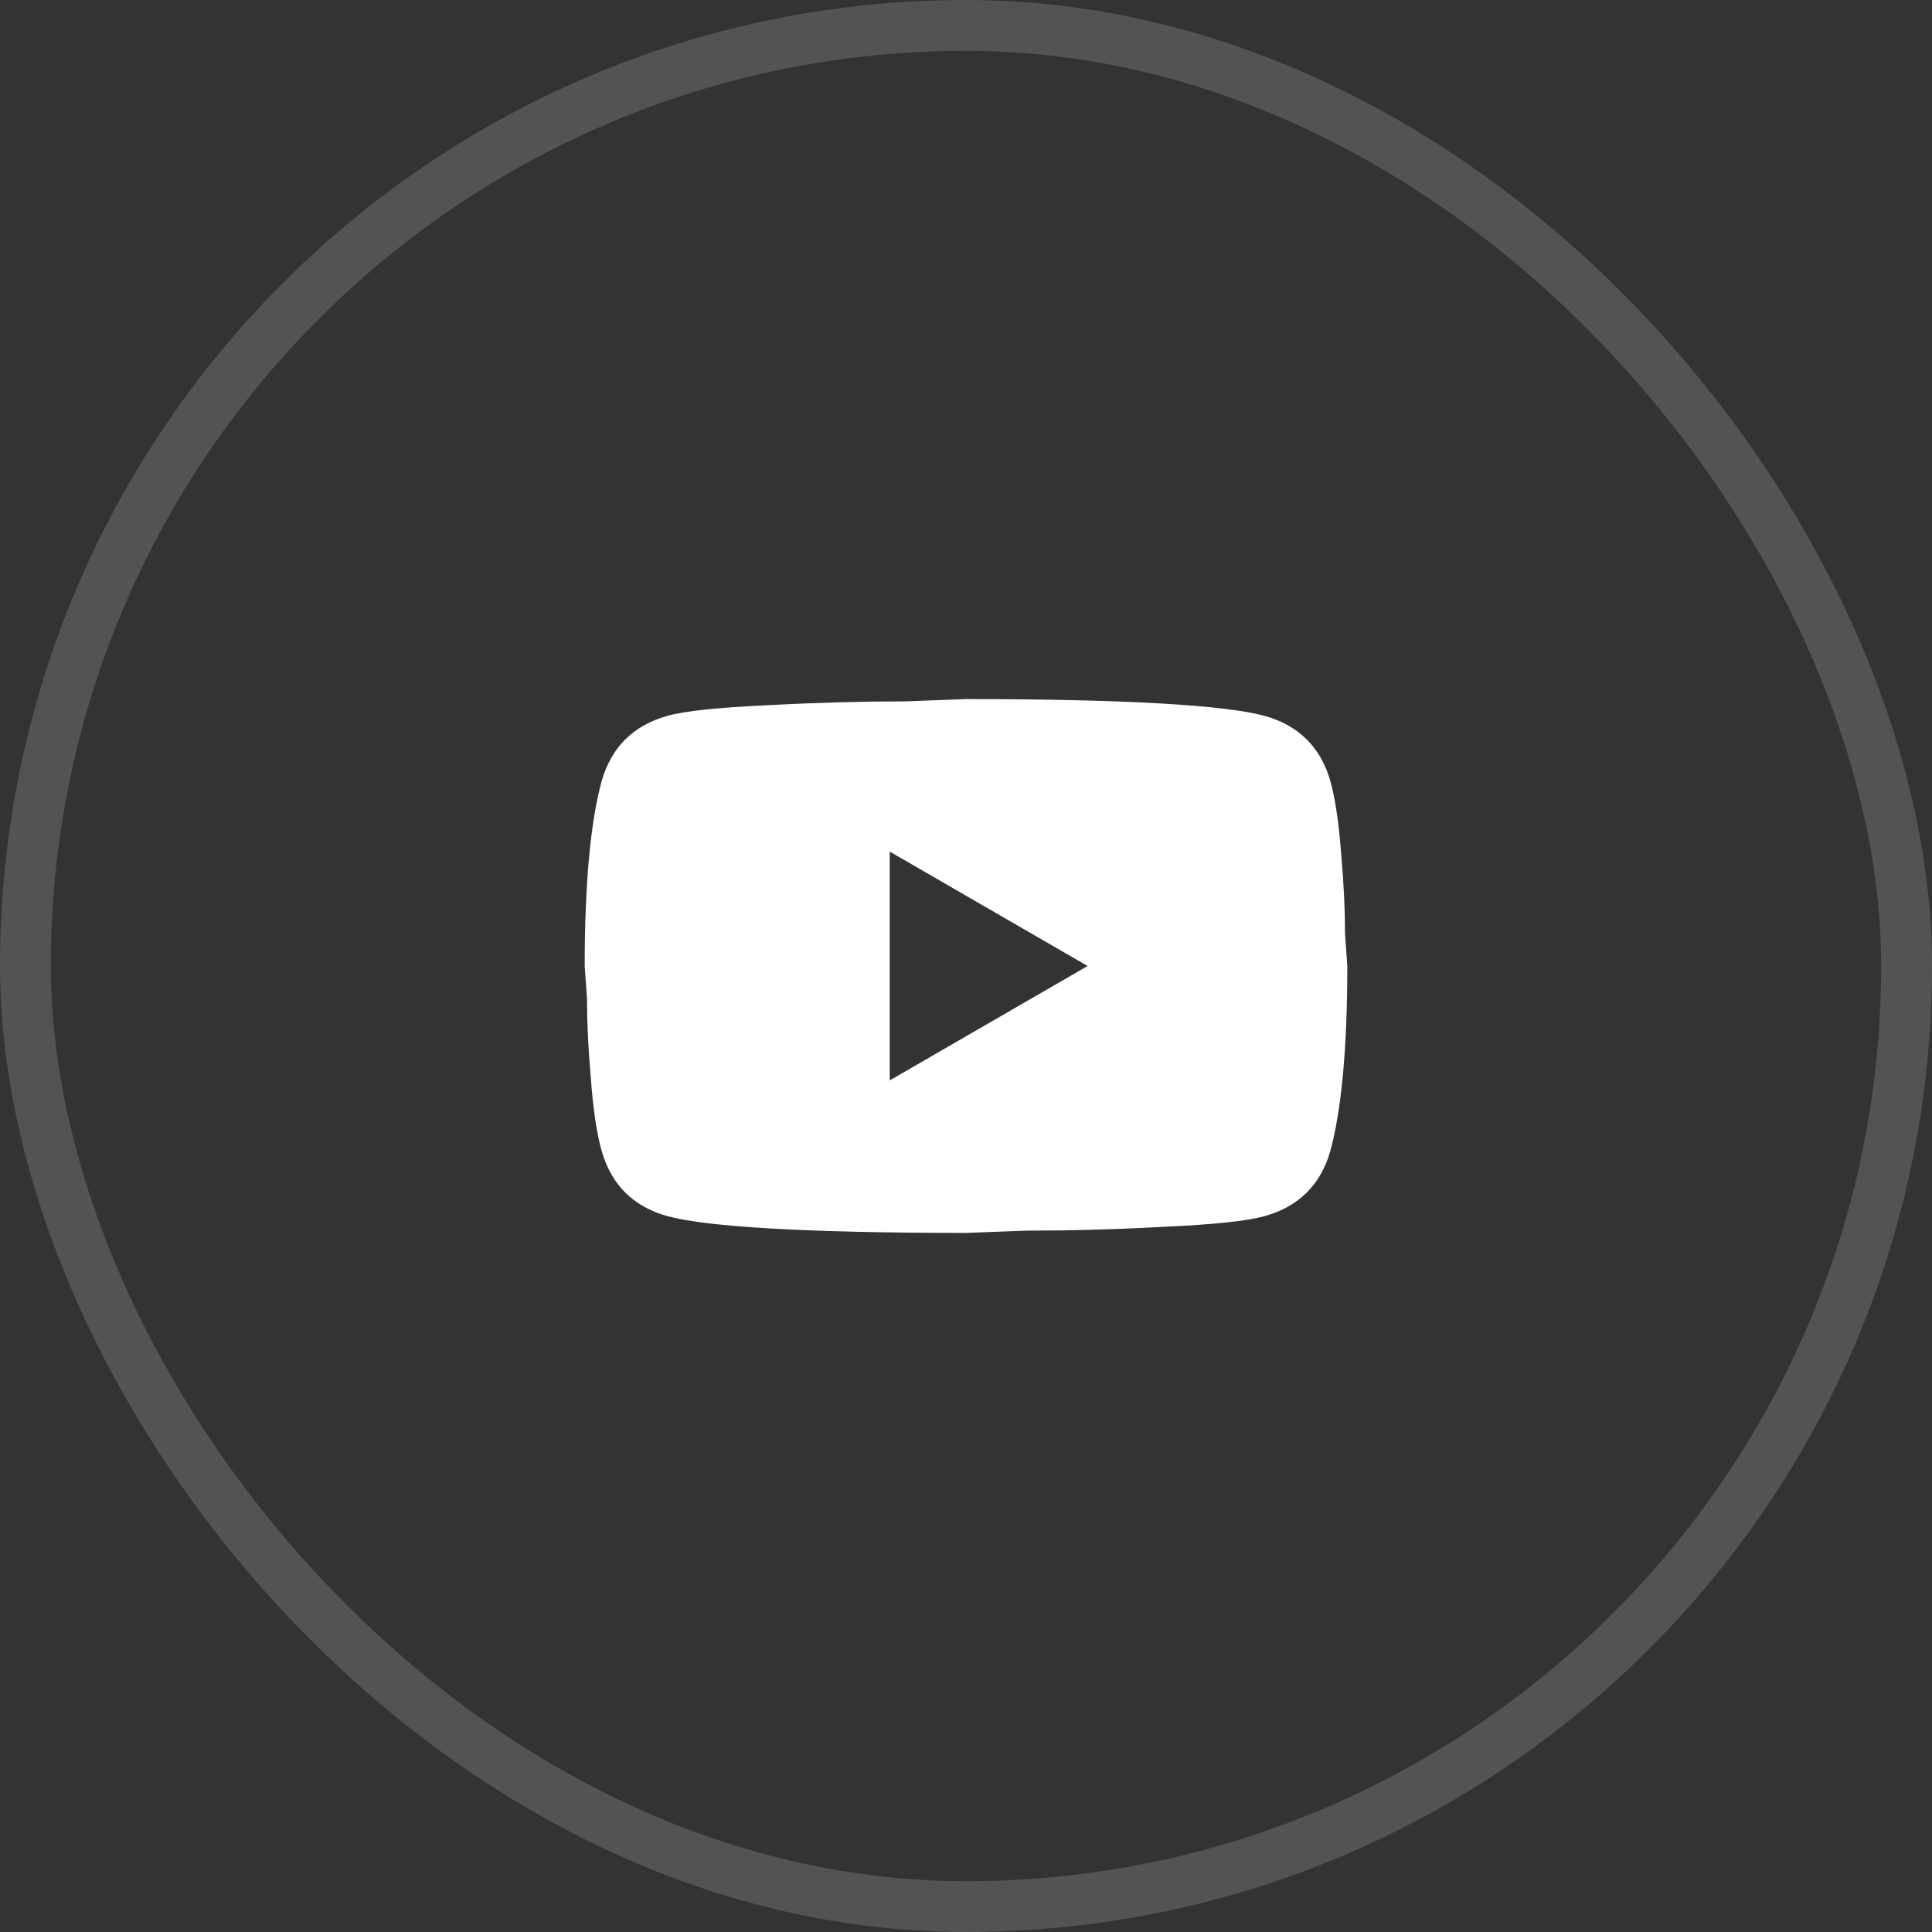 <svg width="38" height="38" viewBox="0 0 38 38" fill="none" xmlns="http://www.w3.org/2000/svg">
<rect x="0" y="0" width="38" height="38" fill="#333333" stroke="none"/>
<g clip-path="url(#clip0_578_2873)">
<path d="M17.5 21.25L21.392 19L17.5 16.75V21.25ZM26.17 15.377C26.267 15.73 26.335 16.203 26.38 16.802C26.433 17.402 26.455 17.92 26.455 18.37L26.5 19C26.5 20.642 26.38 21.85 26.17 22.622C25.983 23.297 25.547 23.733 24.872 23.92C24.52 24.017 23.875 24.085 22.885 24.13C21.91 24.183 21.017 24.205 20.192 24.205L19 24.25C15.857 24.25 13.9 24.13 13.127 23.92C12.453 23.733 12.018 23.297 11.83 22.622C11.732 22.27 11.665 21.797 11.62 21.198C11.568 20.598 11.545 20.08 11.545 19.63L11.5 19C11.5 17.358 11.62 16.15 11.83 15.377C12.018 14.703 12.453 14.268 13.127 14.08C13.48 13.982 14.125 13.915 15.115 13.87C16.09 13.818 16.983 13.795 17.808 13.795L19 13.75C22.142 13.75 24.1 13.87 24.872 14.08C25.547 14.268 25.983 14.703 26.17 15.377Z" fill="white"/>
<rect x="0.5" y="0.5" width="37" height="37" rx="18.5" stroke="white" stroke-opacity="0.16"/>
</g>
<defs>
<clipPath id="clip0_578_2873">
<rect width="38" height="38" rx="19" fill="white"/>
</clipPath>
</defs>
</svg>
